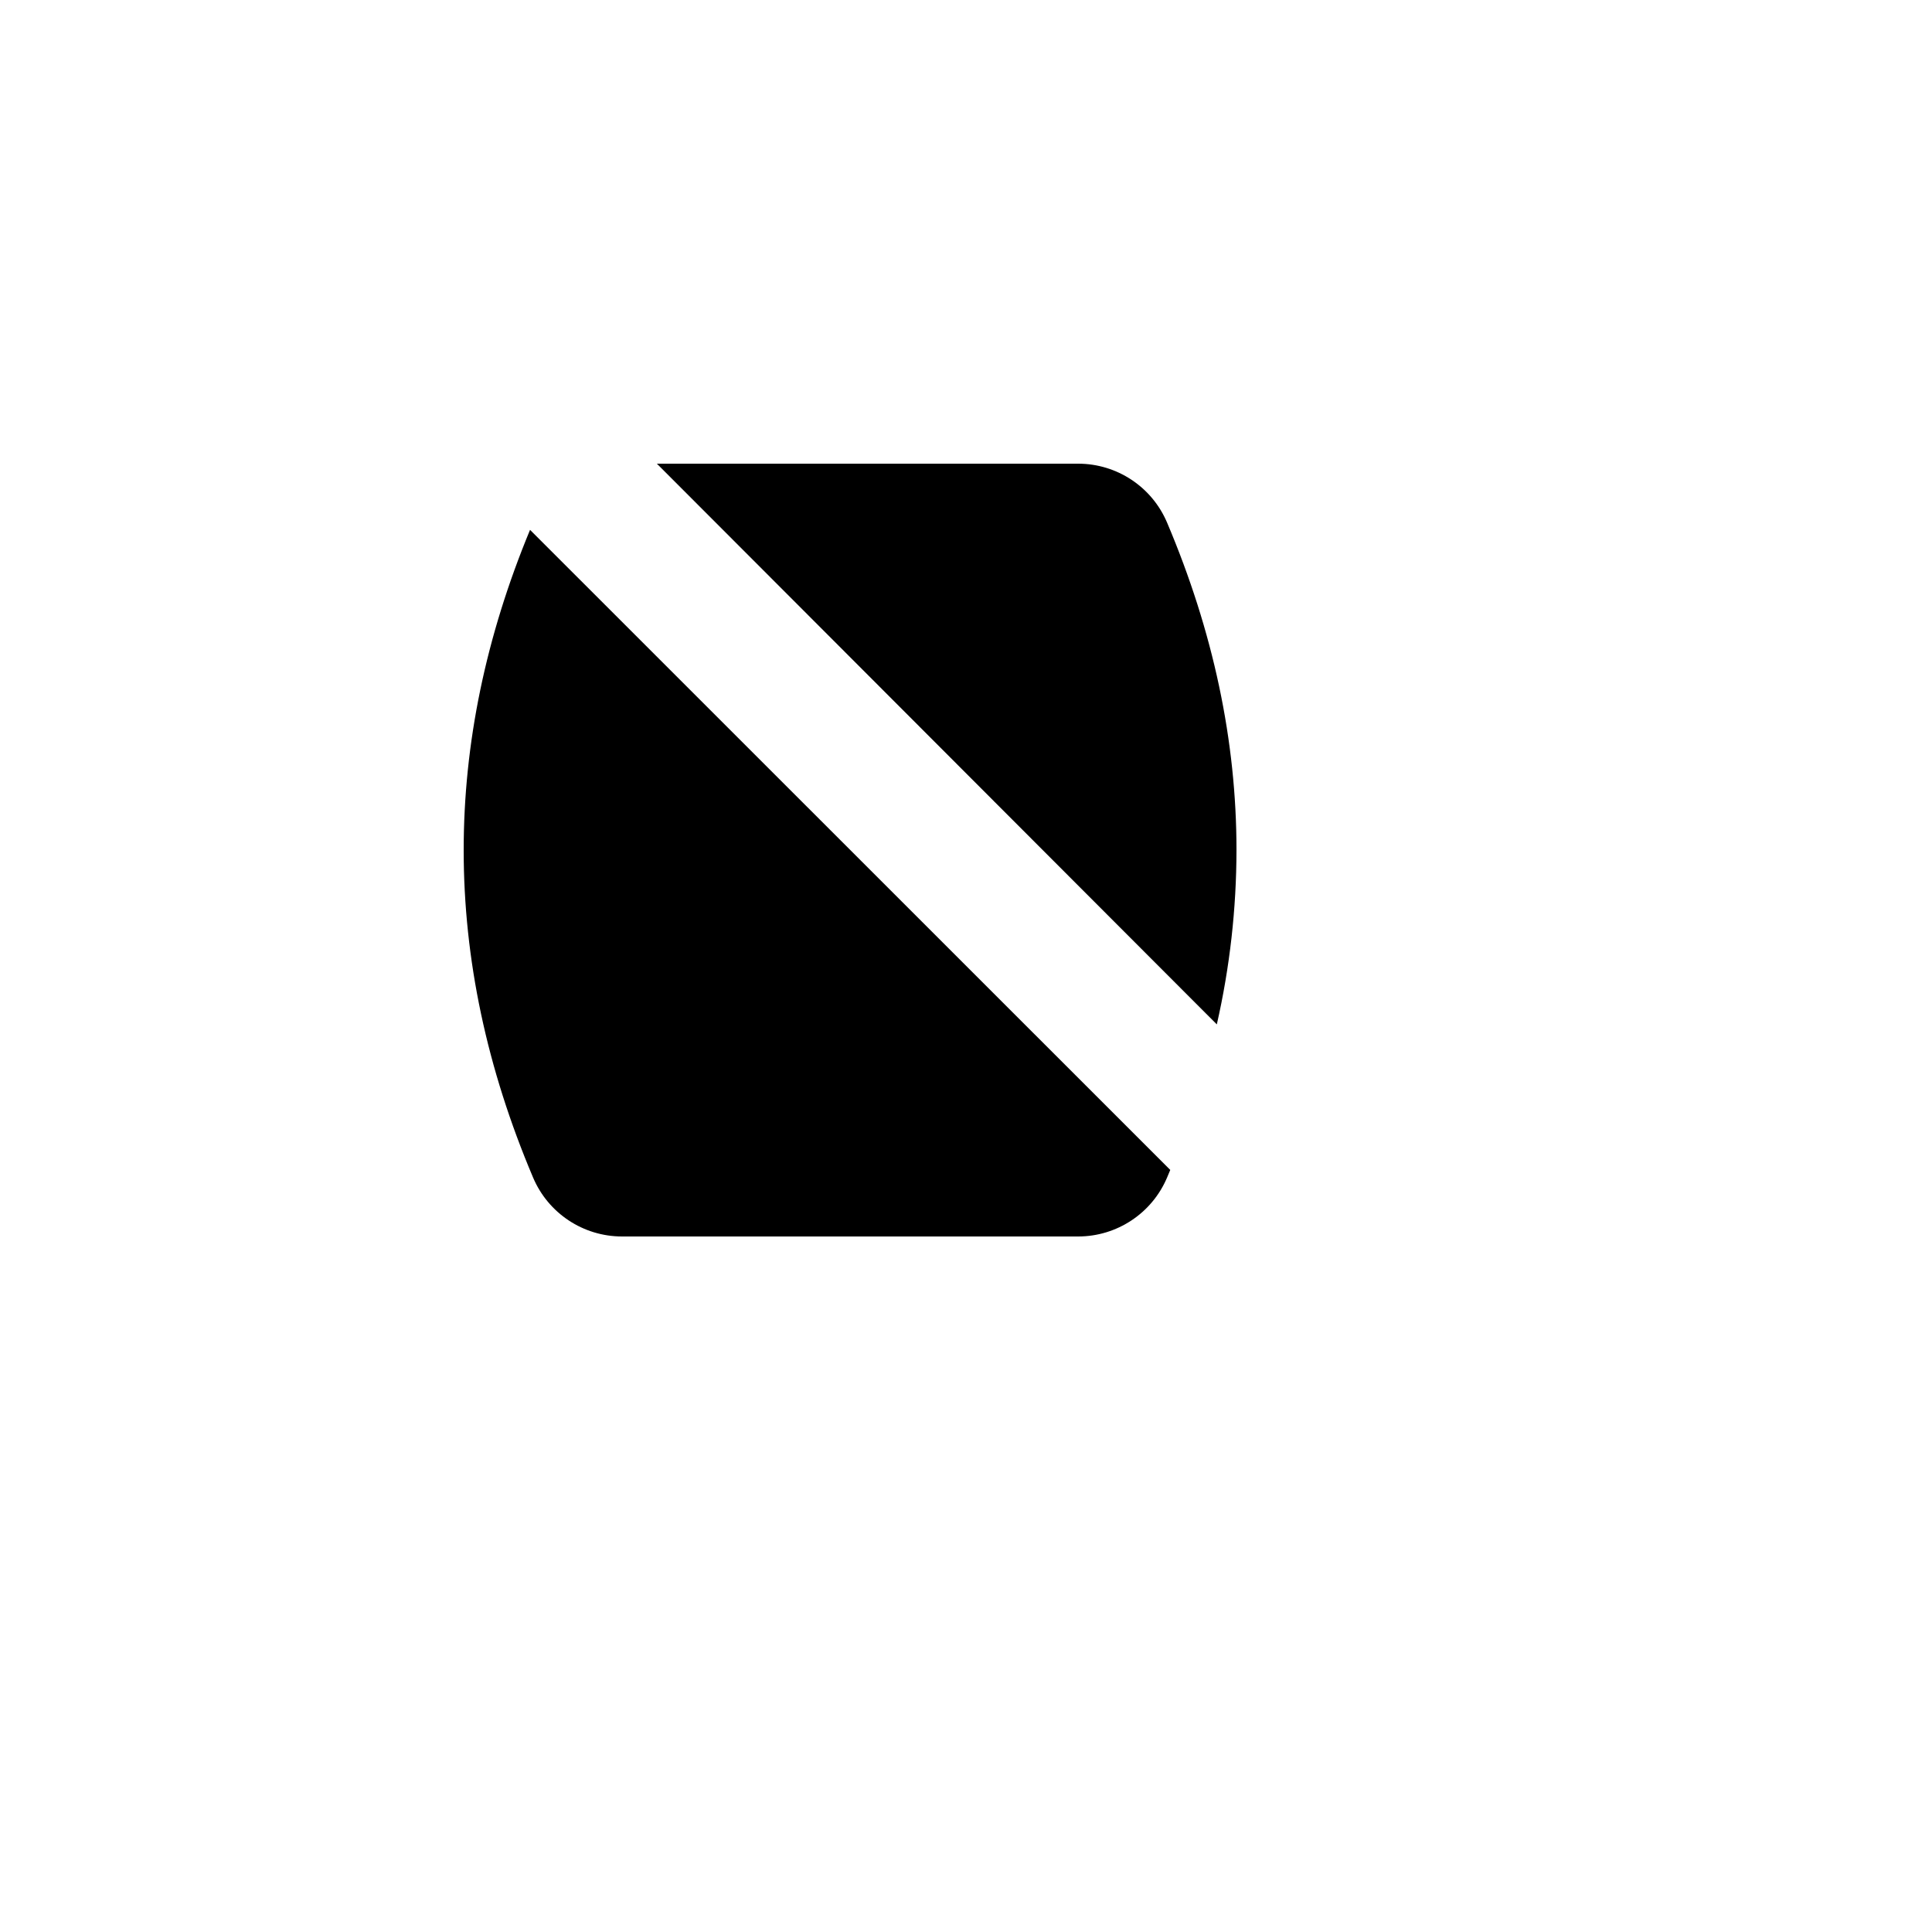 <svg xmlns="http://www.w3.org/2000/svg" version="1.1" xmlns:xlink="http://www.w3.org/1999/xlink" width="100%" height="100%" id="svgWorkerArea" viewBox="-25 -25 625 625" xmlns:idraw="https://idraw.muisca.co" style="background: white;"><defs id="defsdoc"><pattern id="patternBool" x="0" y="0" width="10" height="10" patternUnits="userSpaceOnUse" patternTransform="rotate(35)"><circle cx="5" cy="5" r="4" style="stroke: none;fill: #ff000070;"></circle></pattern></defs><g id="fileImp-486640355" class="cosito"><path id="pathImp-934955706" fill="none" stroke="none" class="grouped" d="M62.5 62.5C62.5 62.5 437.5 62.5 437.5 62.5 437.5 62.5 437.5 437.5 437.5 437.5 437.5 437.5 62.5 437.5 62.5 437.5 62.5 437.5 62.5 62.5 62.5 62.5"></path><path id="pathImp-633760558" class="grouped" d="M187.5 125C187.5 125 323.781 125 323.781 125 336.327 125.005 347.655 132.511 352.547 144.062 367.516 179.375 375 214.688 375 250 374.981 268.975 372.848 287.887 368.641 306.391M353.578 353.469C353.578 353.469 352.547 355.938 352.547 355.938 347.655 367.489 336.327 374.995 323.781 375 323.781 375 176.219 375 176.219 375 163.673 374.995 152.345 367.489 147.453 355.938 132.484 320.625 125 285.312 125 250 125 215.469 132.156 180.938 146.469 146.406"></path><path id="pathImp-927283123" class="grouped" d="M281.25 125C290.391 161.516 295.516 198.031 296.641 234.531M294.859 294.844C292.414 321.875 287.863 348.675 281.25 375"></path><path id="pathImp-886682710" class="grouped" d="M218.75 125C216.637 133.453 214.731 141.955 213.031 150.5M205.125 205.203C203.791 220.098 203.123 235.045 203.125 250 203.125 291.672 208.328 333.328 218.75 375"></path><path id="pathImp-555094063" class="grouped" d="M132.812 312.5C132.812 312.5 312.5 312.5 312.5 312.5"></path><path id="pathImp-380485660" class="grouped" d="M367.188 187.5C367.188 187.5 250 187.5 250 187.5M187.5 187.5C187.5 187.5 132.812 187.5 132.812 187.5"></path><path id="pathImp-190781697" class="grouped" d="M109.375 109.375C109.375 109.375 390.625 390.625 390.625 390.625"></path></g></svg>